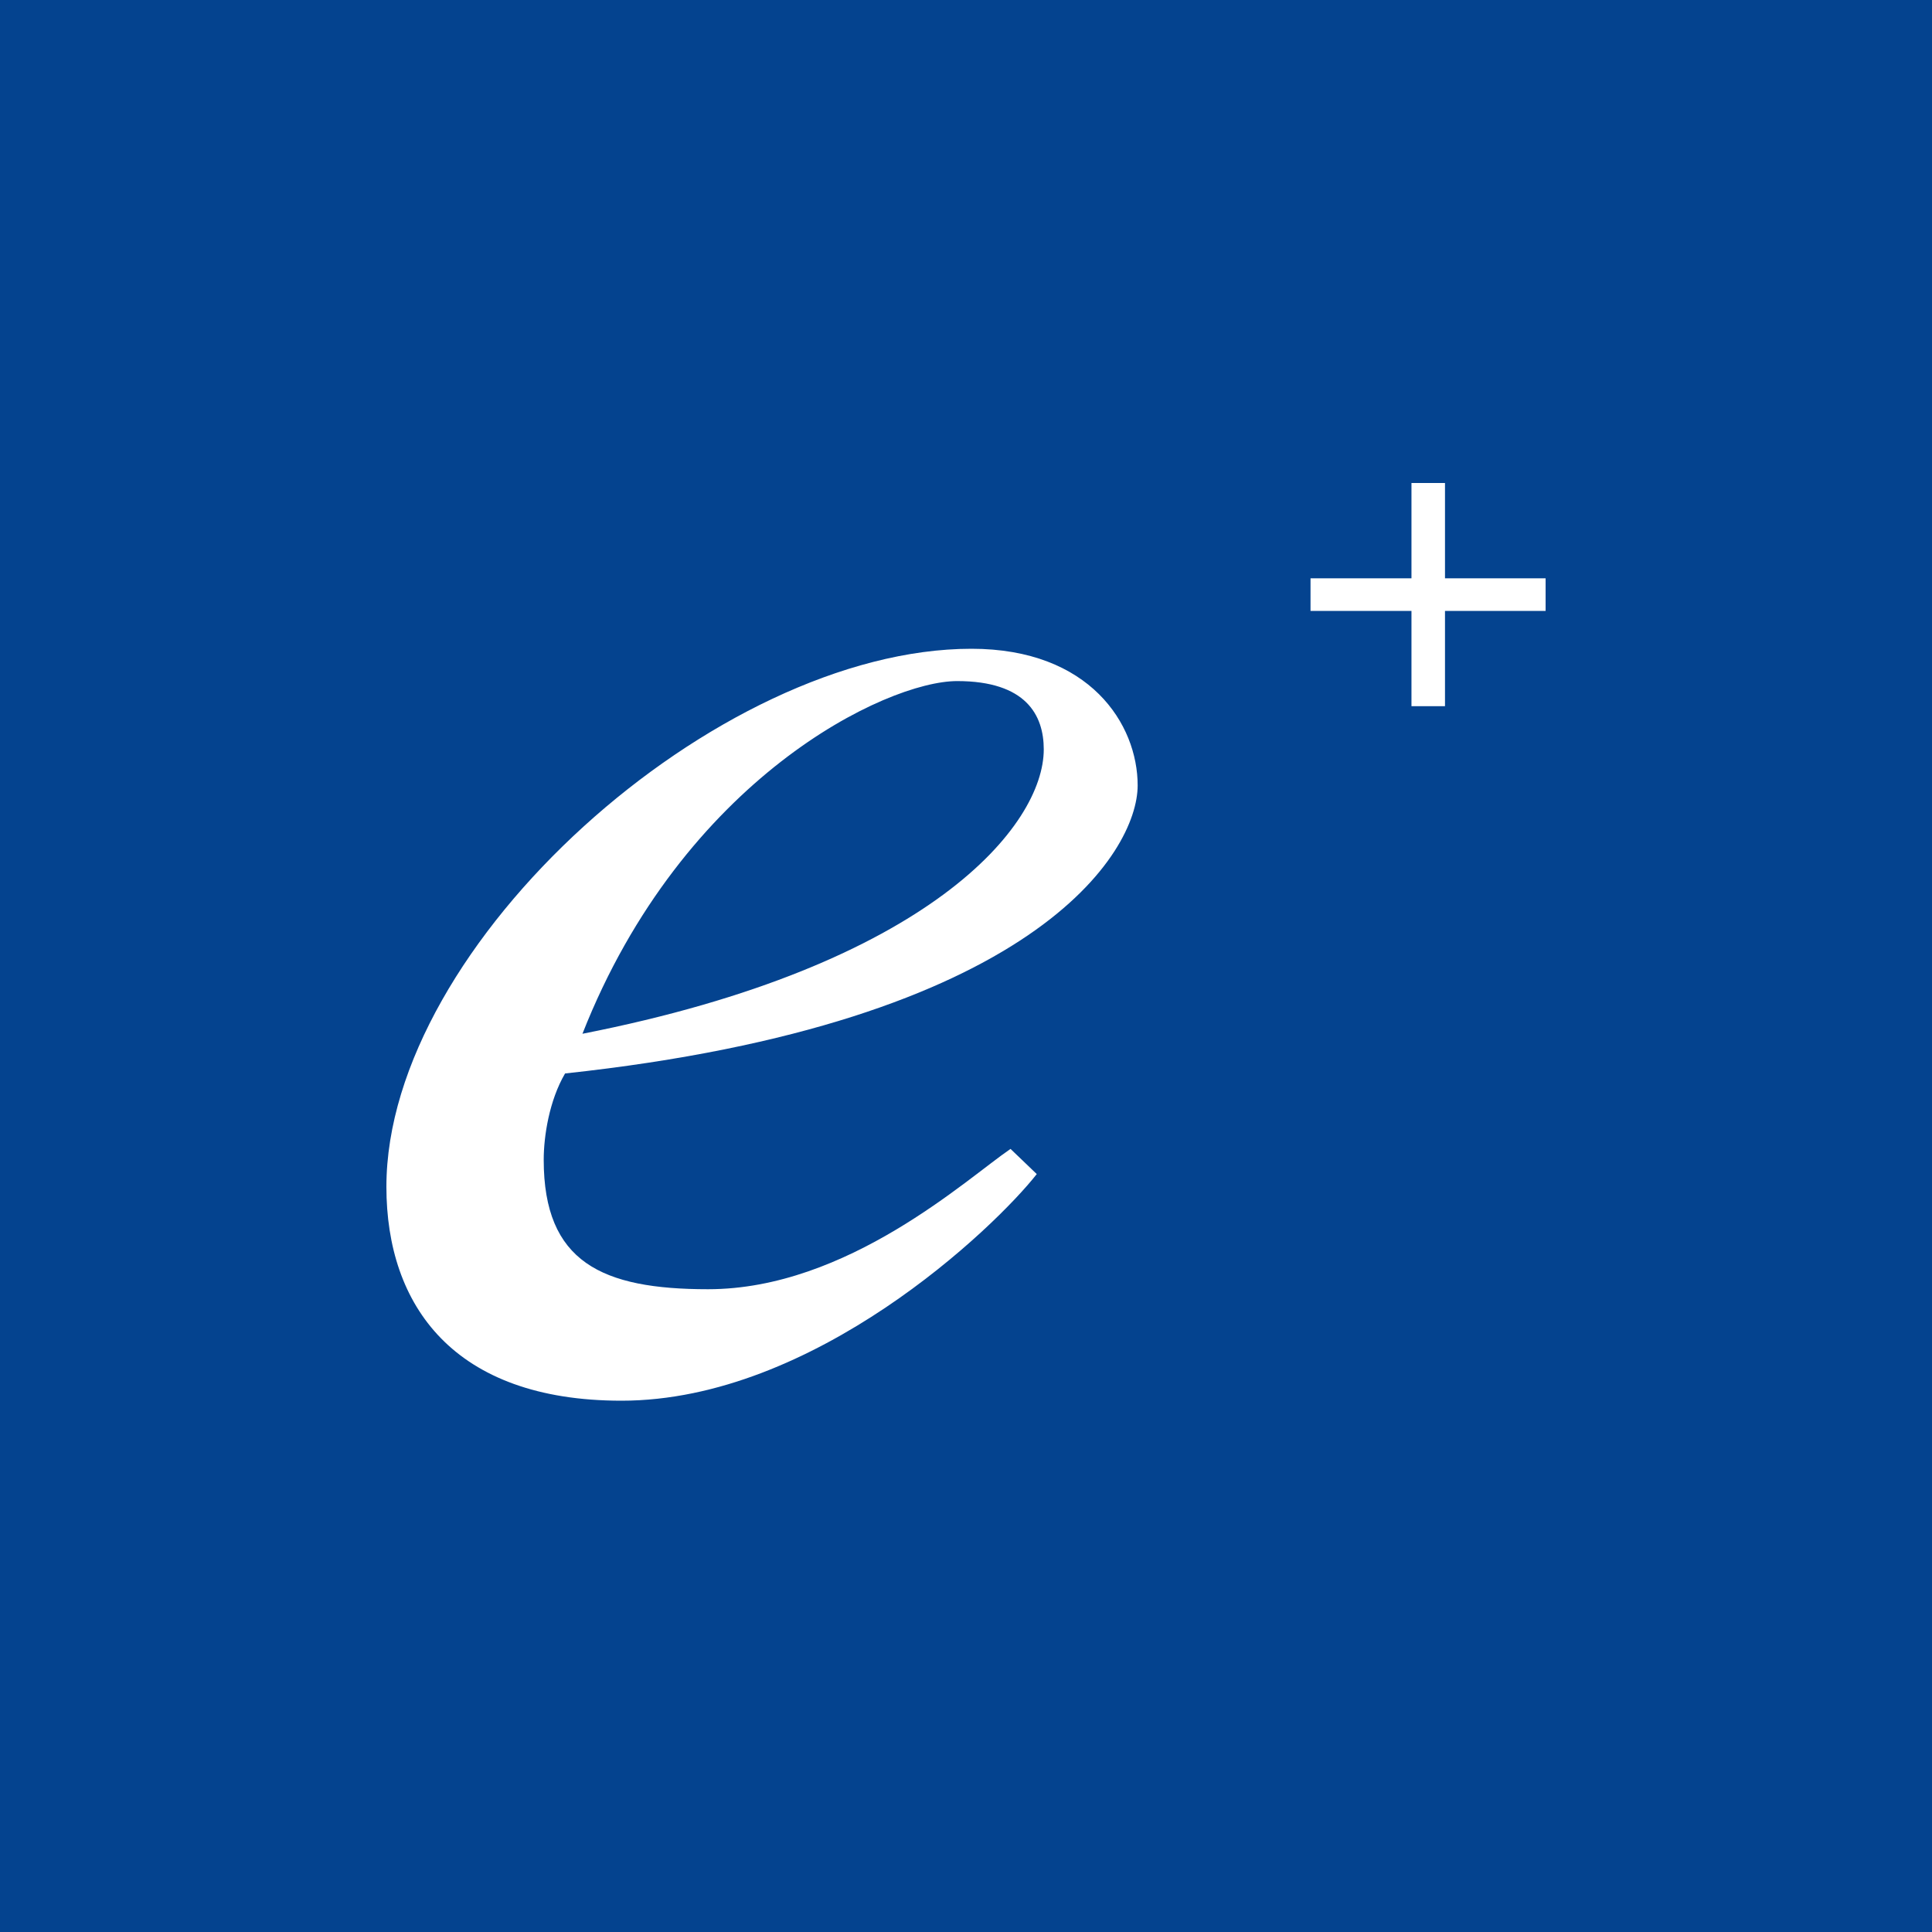 <svg width="40" height="40" viewBox="0 0 40 40" fill="none" xmlns="http://www.w3.org/2000/svg">
<rect width="40" height="40" fill="#04438F"/>
<path fill-rule="evenodd" clip-rule="evenodd" d="M21.465 24.308C20.587 25.426 16.856 29 12.867 29C9.389 29 8 27.027 8 24.571C8 19.539 14.843 13.432 20.114 13.432C22.563 13.432 23.554 14.994 23.554 16.261C23.554 17.642 21.433 21.178 11.699 22.225C11.371 22.785 11.257 23.524 11.257 24.012C11.257 26.133 12.463 26.692 14.66 26.692C17.551 26.692 20.038 24.385 20.922 23.787L21.465 24.308ZM12.059 21.403C19.268 19.988 21.61 17.083 21.61 15.515C21.61 14.808 21.244 14.101 19.817 14.101C18.352 14.101 14.142 16.113 12.059 21.403ZM29.917 10V11.973H32V12.648H29.917V14.621H29.223V12.648H27.133V11.973H29.223V10H29.917ZM21.534 24.385L21.458 24.308L21.534 24.385Z" fill="white"/>
</svg>
